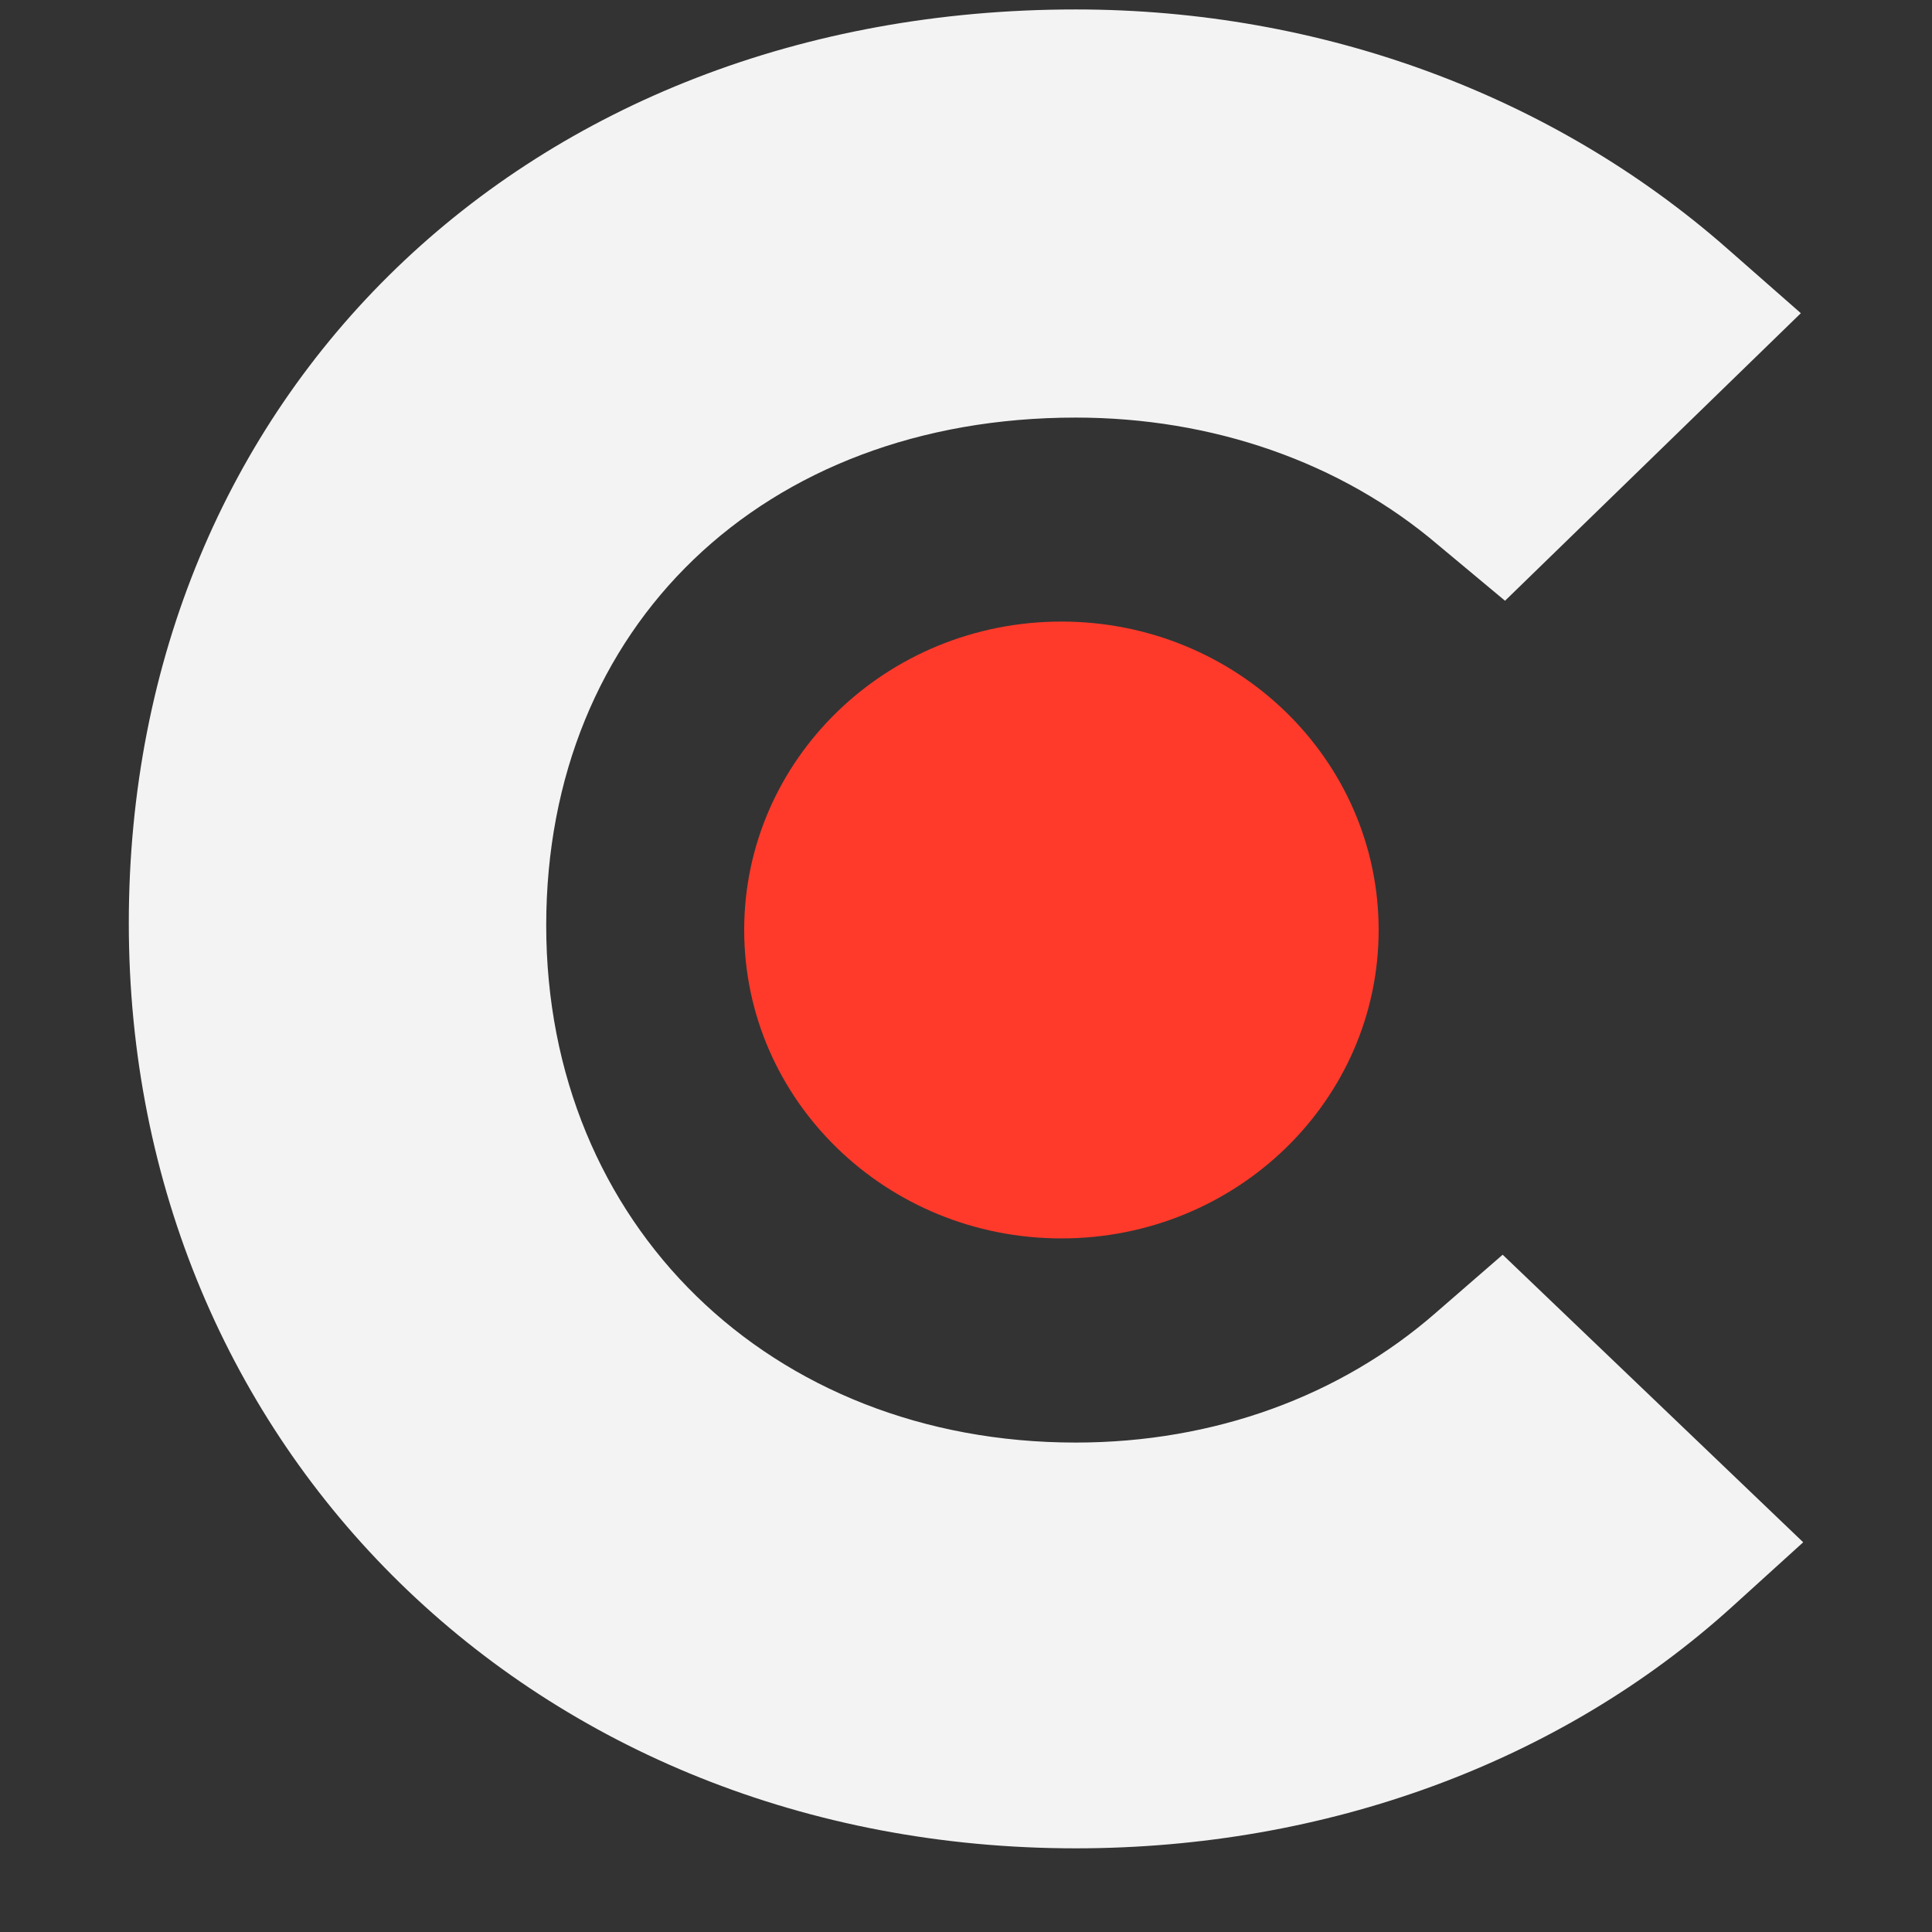 <svg width="36" height="36" viewBox="0 0 36 36" fill="none" xmlns="http://www.w3.org/2000/svg">
<rect x="0" y="0" width="36" height="36" fill="#333333" stroke="none"/>
<g clip-path="url(#clip0_8321_49059)">
<path d="M26.756 24.46C24.978 26.015 22.622 26.88 20.044 26.88C14.355 26.88 10.178 22.818 10.178 17.244C10.178 11.67 14.222 7.781 20.044 7.781C22.578 7.781 24.978 8.602 26.8 10.157L28.044 11.194L33.556 5.836L32.178 4.626C28.933 1.775 24.622 0.176 20.044 0.176C9.822 0.176 2.4 7.349 2.4 17.201C2.4 27.009 10 34.441 20.044 34.441C24.711 34.441 29.067 32.842 32.267 29.947L33.6 28.738L28 23.38L26.756 24.46Z" fill="#F3F3F3"/>
<path d="M19.778 23.076C23.043 23.076 25.689 20.503 25.689 17.329C25.689 14.155 23.043 11.582 19.778 11.582C16.514 11.582 13.867 14.155 13.867 17.329C13.867 20.503 16.514 23.076 19.778 23.076Z" fill="#FF3A2A"/>
</g>
<defs>
<clipPath id="clip0_8321_49059">
<rect width="36" height="35" fill="white" transform="translate(0 0.176)"/>
</clipPath>
</defs>
</svg>
